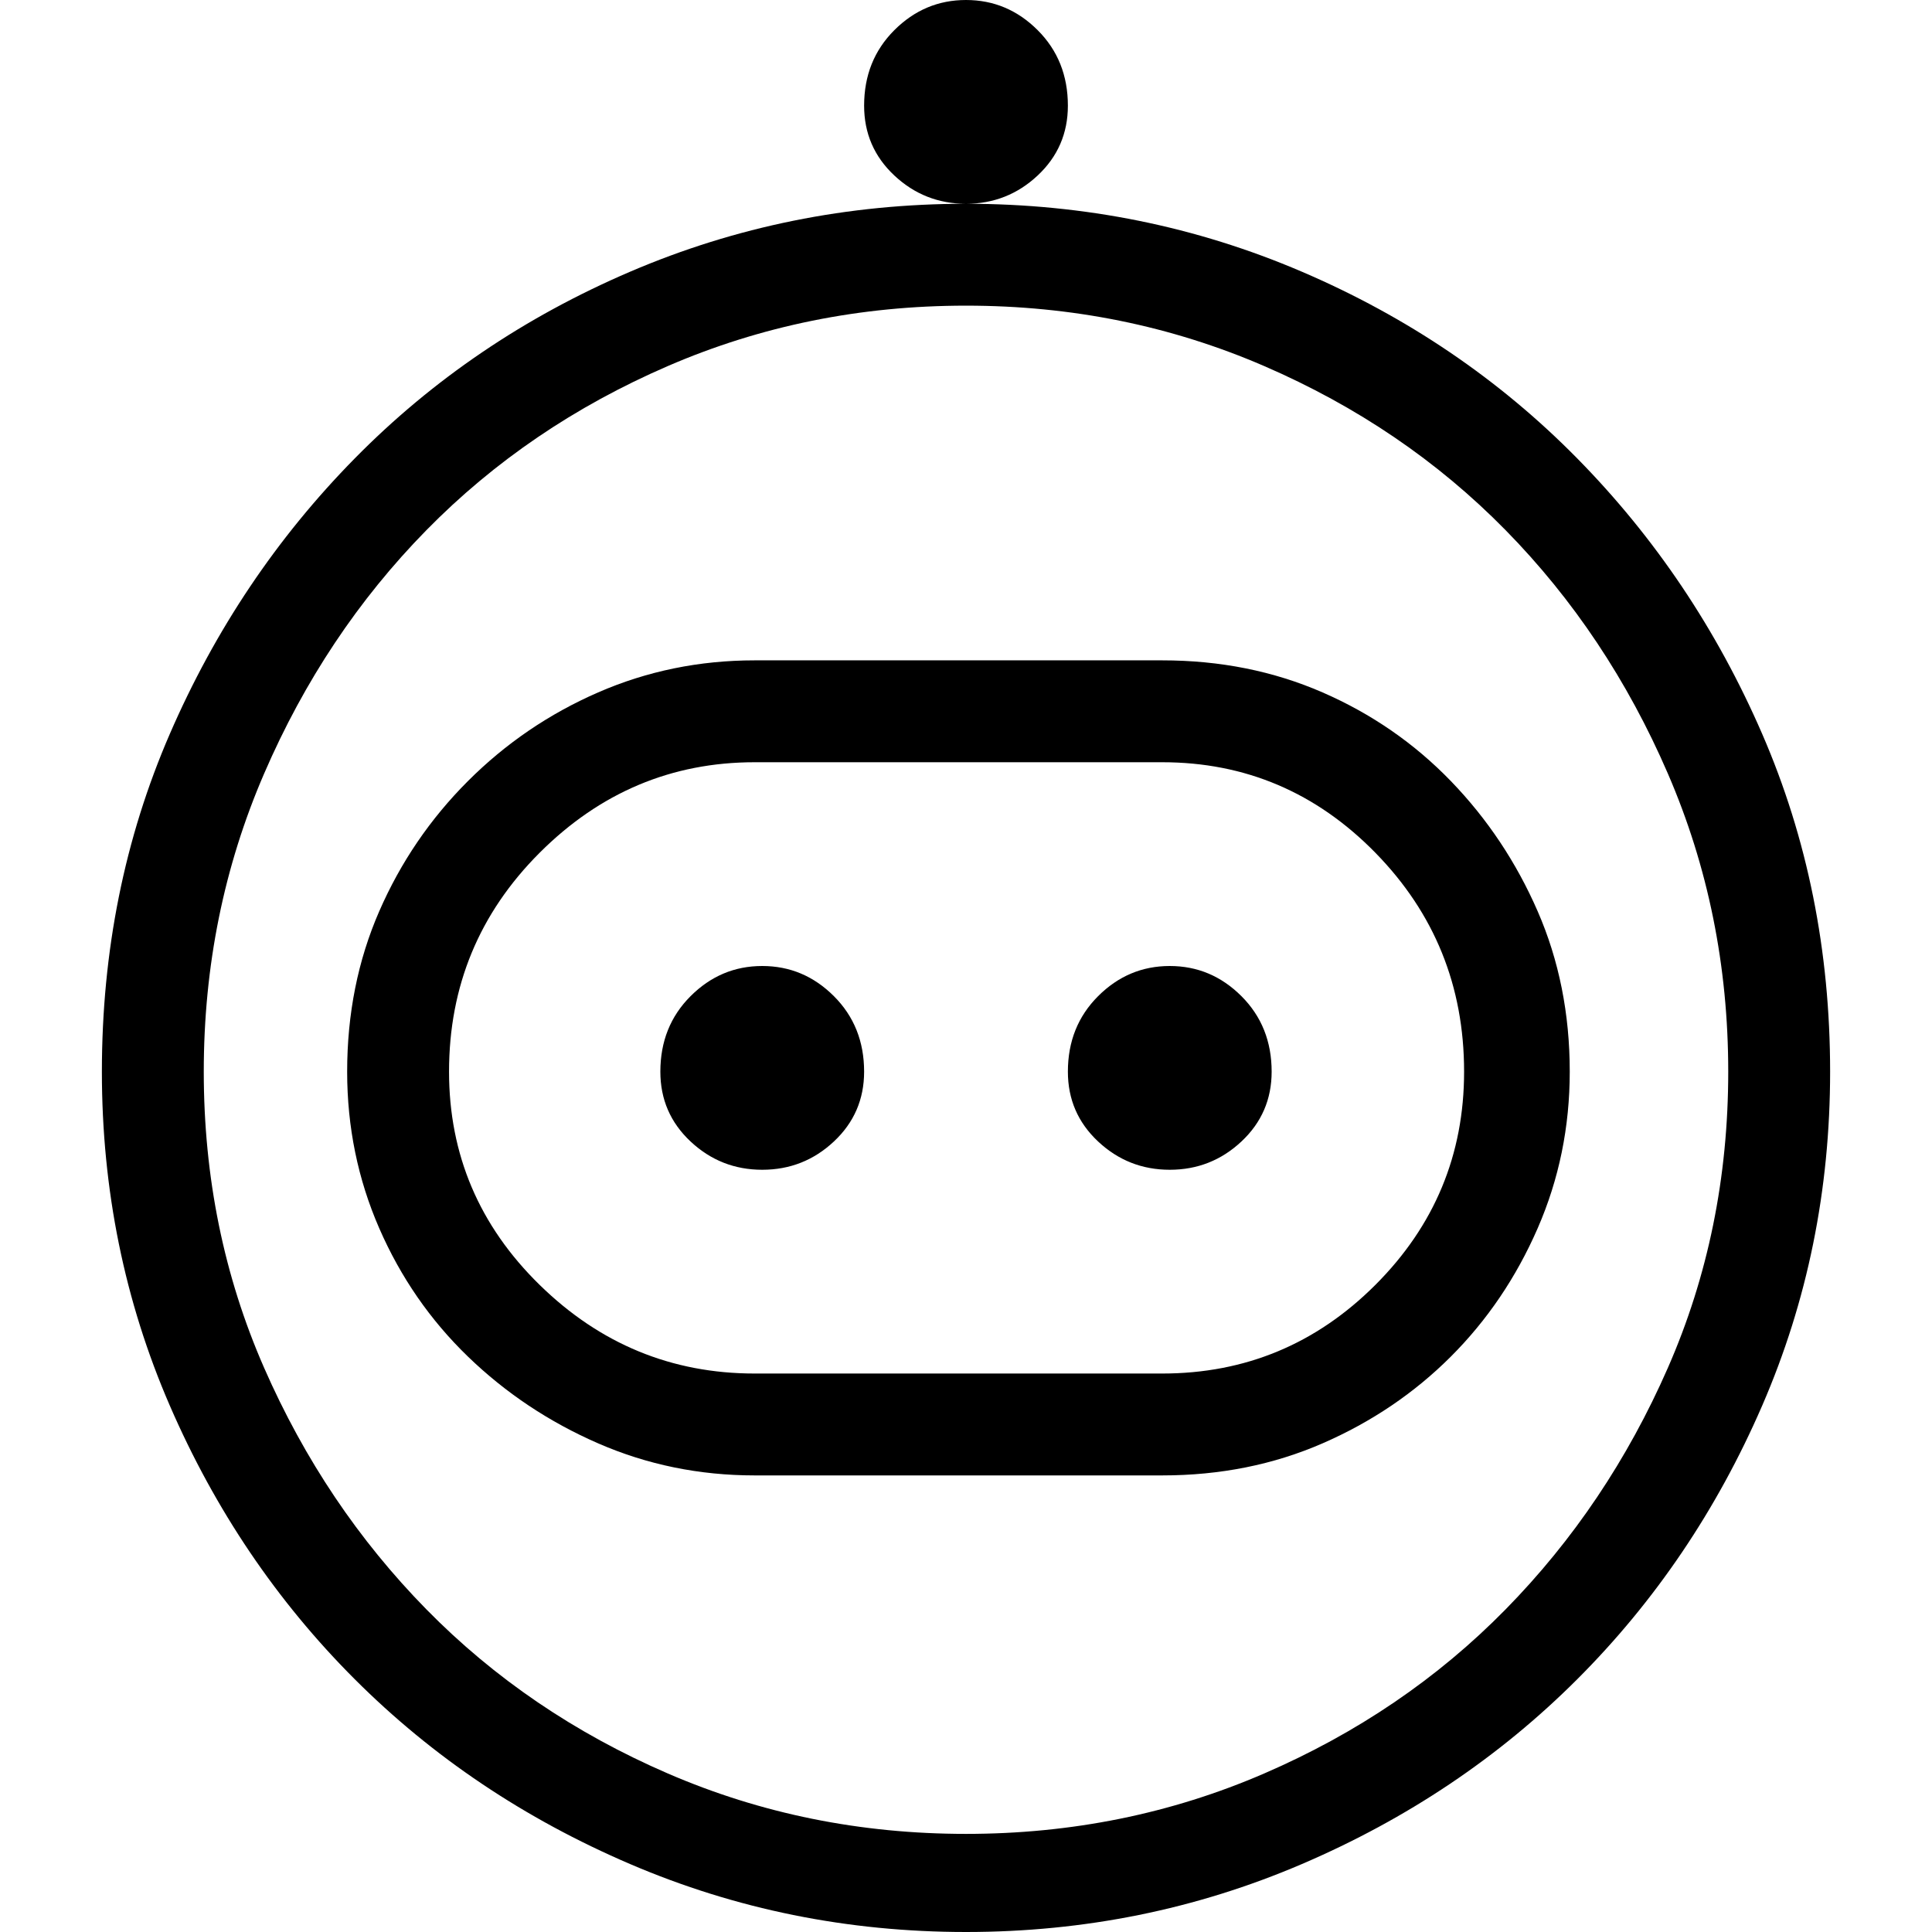 <svg xmlns="http://www.w3.org/2000/svg" viewBox="0 0 512 512">
	<path d="M256 54q47 0 89 18t73 49.5 49 73 18 89.5q0 47-18 88.5T418 445t-73 49-89 18-89-18-73-49-49-72.5T27 284q0-48 18-89.5t49-73T167 72t89-18zm0 432q42 0 79-16t64-43.5 43-64 16-78.5-16-79-43-64.5T335 97t-79-16-79 16-64 43.5T70 205t-16 79 16 78.5 43 64 64 43.5 79 16zm52-311q23 0 42.5 8.5t34 23.5 23 34.5T416 284q0 22-8.5 41.5t-23 34-34 23T308 391H200q-22 0-41.5-8.5t-34.5-23-23.5-34T92 284q0-23 8.5-42.5T124 207t34.5-23.5T200 175h108zm0 189q33 0 56.5-23.5T388 284q0-34-23.5-58T308 202H200q-33 0-57 24t-24 58q0 33 24 56.5t57 23.5h108zm2-108q11 0 19 8t8 20q0 11-8 18.5t-19 7.5-19-7.5-8-18.5q0-12 8-20t19-8zM256 54q-11 0-19-7.5T229 28q0-12 8-20t19-8 19 8 8 20q0 11-8 18.5T256 54zm-54 202q11 0 19 8t8 20q0 11-8 18.5t-19 7.5-19-7.5-8-18.5q0-12 8-20t19-8z"/>
</svg>
